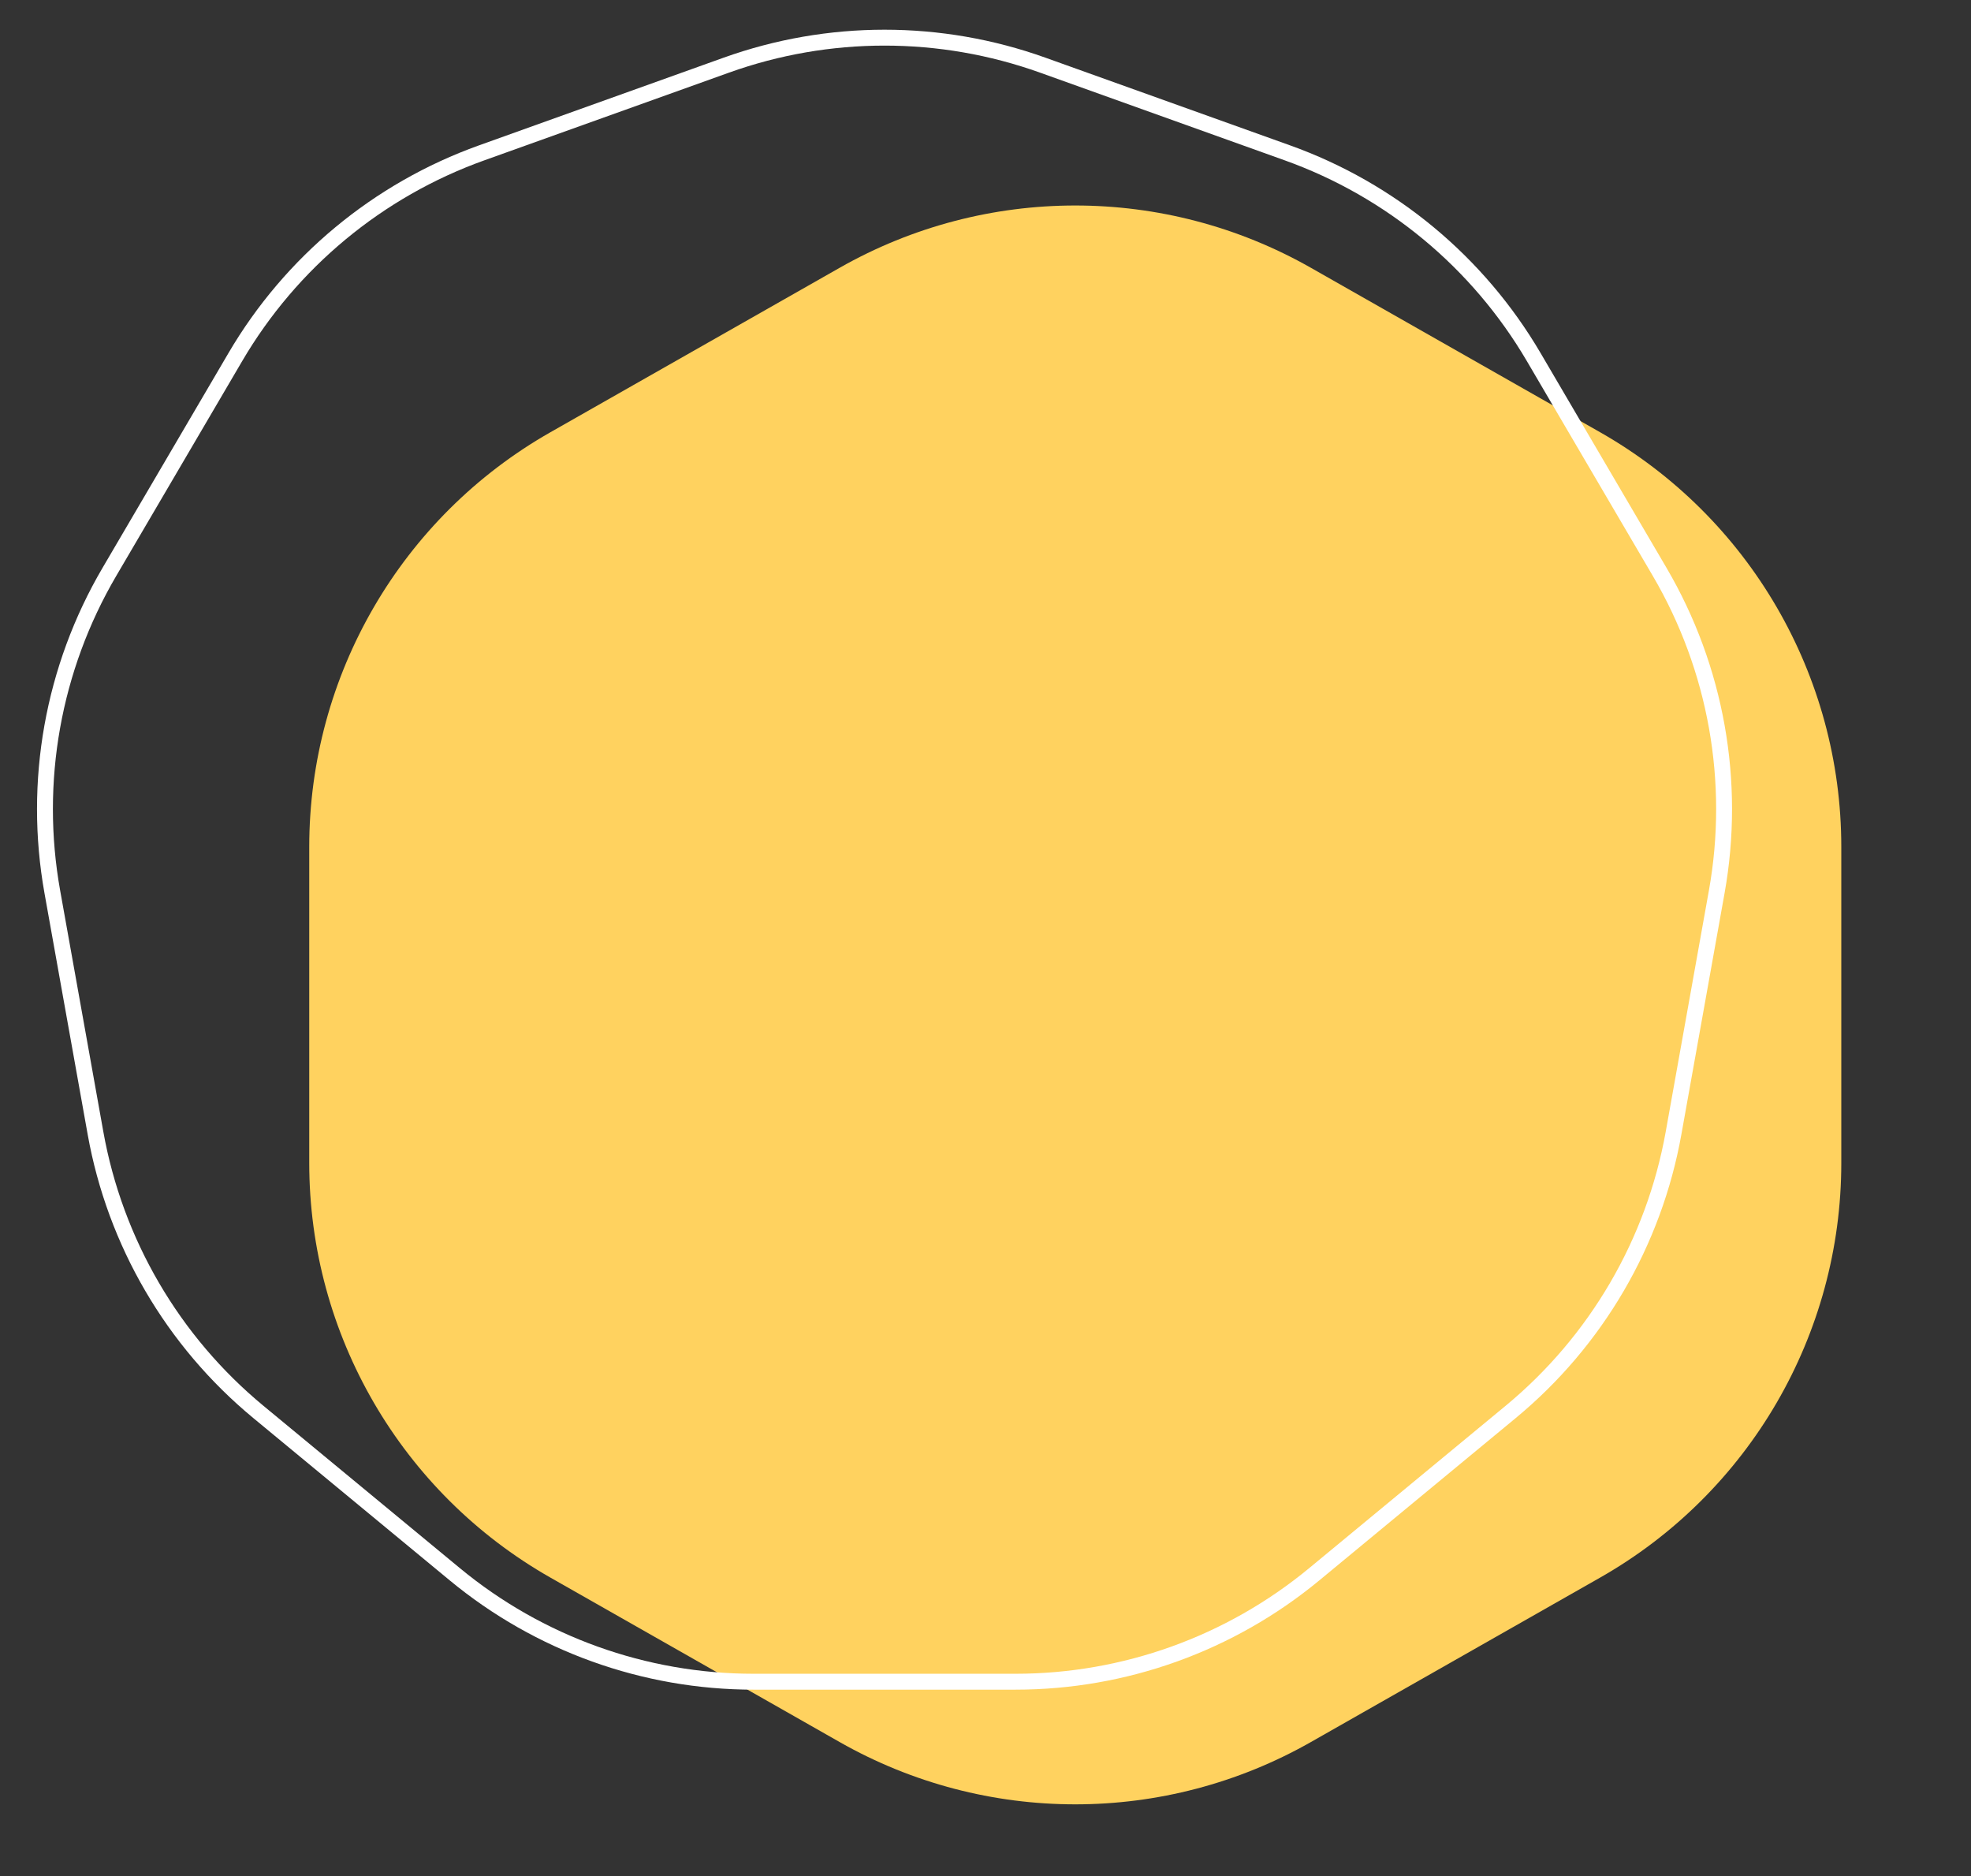 <?xml version="1.0" encoding="UTF-8"?> <svg xmlns="http://www.w3.org/2000/svg" width="124" height="118" viewBox="0 0 124 118" fill="none"><rect x="0" y="0" width="124" height="118" fill="#333333" stroke="none"/> <path d="M52.822 16.845C62.015 11.619 73.28 11.619 82.473 16.845L100.666 27.187C110.046 32.519 115.84 42.477 115.84 53.267V73.15C115.84 83.939 110.046 93.898 100.666 99.23L82.473 109.572C73.28 114.798 62.015 114.798 52.822 109.572L34.629 99.23C25.249 93.898 19.455 83.939 19.455 73.15V53.267C19.455 42.477 25.249 32.519 34.629 27.187L52.822 16.845Z" fill="#FFD25F"></path> <path d="M65.6 4.098L80.998 9.616C87.51 11.95 92.995 16.497 96.493 22.465L104.414 35.972C107.971 42.038 109.244 49.174 108.004 56.094L105.287 71.268C104.056 78.144 100.424 84.361 95.038 88.81L82.68 99.021C77.392 103.389 70.749 105.778 63.89 105.778H47.405C40.546 105.778 33.903 103.389 28.615 99.021L16.256 88.81C10.871 84.361 7.239 78.144 6.008 71.268L3.291 56.094C2.051 49.174 3.324 42.038 6.881 35.972L14.802 22.465C18.3 16.497 23.785 11.95 30.297 9.616L45.695 4.098C52.13 1.792 59.165 1.792 65.6 4.098Z" stroke="white"></path> </svg> 